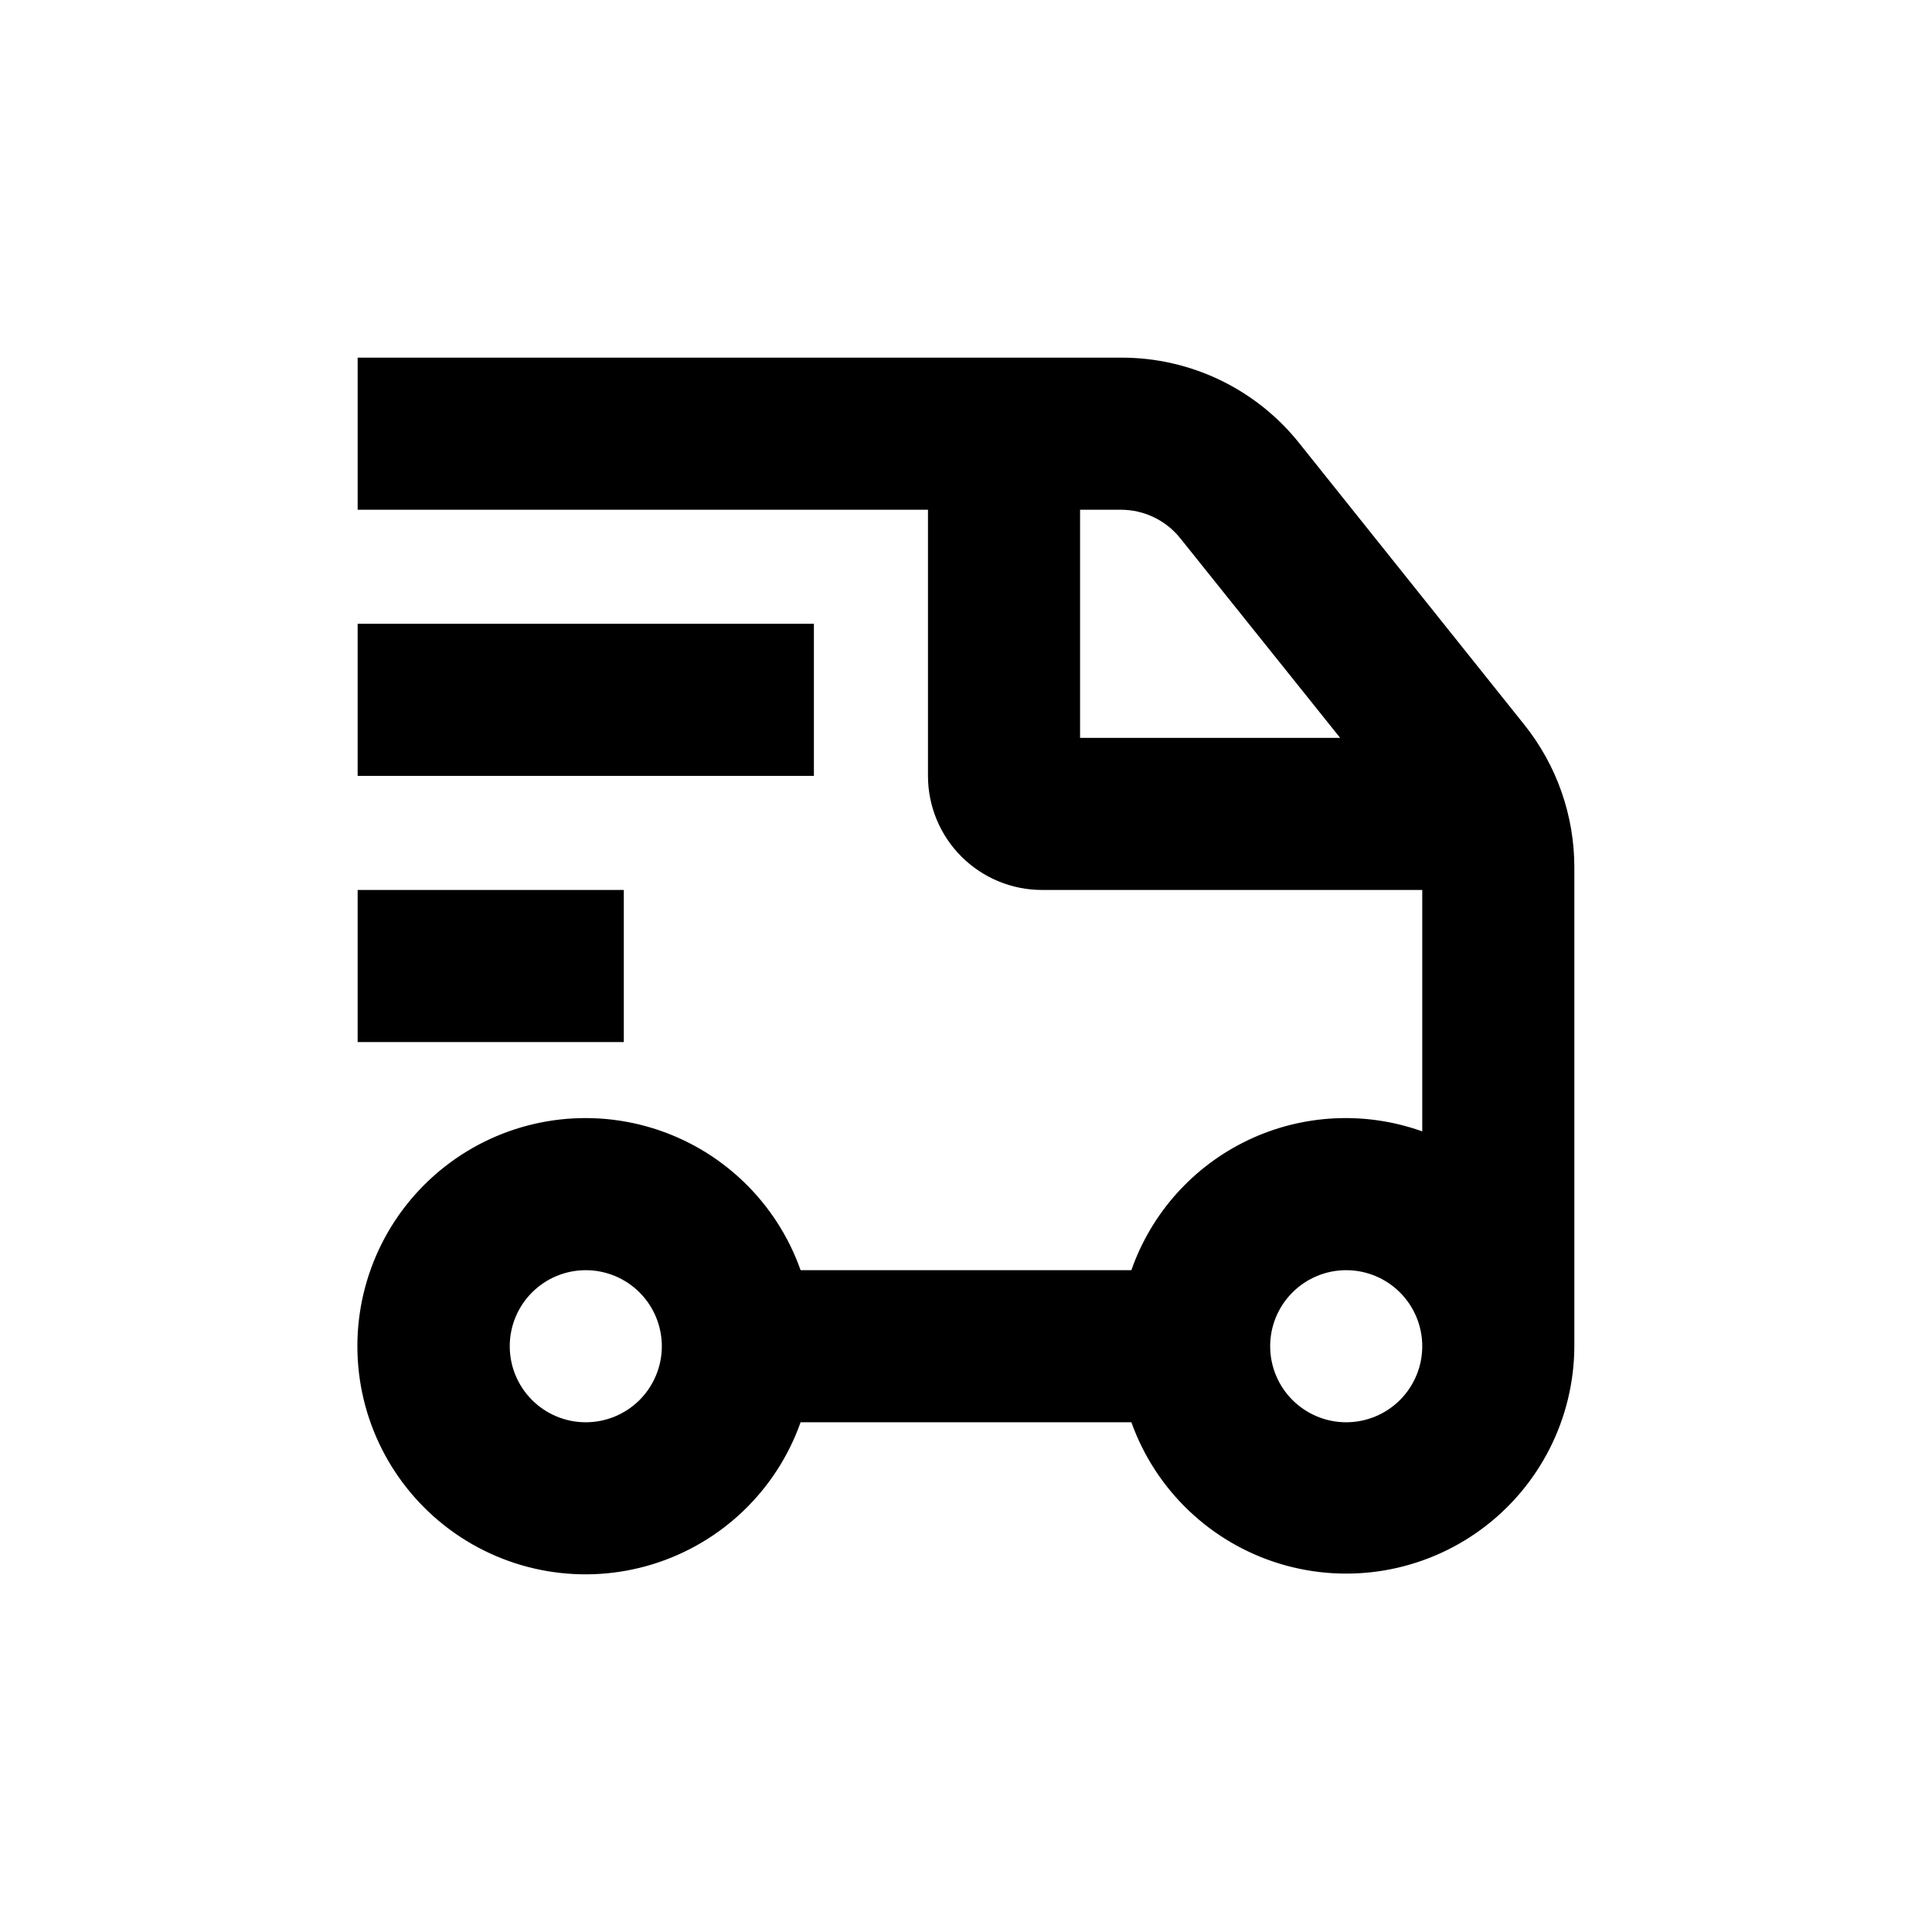 <?xml version="1.0" encoding="UTF-8"?>
<!-- Uploaded to: ICON Repo, www.svgrepo.com, Generator: ICON Repo Mixer Tools -->
<svg fill="#000000" width="800px" height="800px" version="1.1" viewBox="144 144 512 512" xmlns="http://www.w3.org/2000/svg">
 <g>
  <path d="m488.32 261.45c-11.461-14.383-28.867-22.734-47.258-22.668h-202.28v40.305h151.14v70.531c0 8.016 3.184 15.707 8.855 21.375 5.668 5.668 13.355 8.855 21.375 8.855h100.76v63.98c-15.098-5.41-31.73-4.57-46.203 2.336-14.473 6.906-25.59 19.305-30.883 34.445h-87.66c-6.391-18.074-20.973-32.047-39.305-37.66-18.332-5.609-38.238-2.195-53.648 9.207-15.414 11.398-24.504 29.434-24.504 48.605 0 19.168 9.09 37.203 24.504 48.605 15.41 11.398 35.316 14.812 53.648 9.203 18.332-5.613 32.914-19.582 39.305-37.656h87.66c6.438 18.008 21.016 31.91 39.305 37.484 18.293 5.574 38.148 2.168 53.531-9.191 15.387-11.355 24.492-29.324 24.555-48.445v-126.91c0.004-13.734-4.672-27.062-13.25-37.785zm-58.09 17.637h10.832c6.113 0.004 11.898 2.781 15.719 7.555l42.371 52.902h-68.922zm-130.99 241.83c-5.348 0-10.473-2.125-14.25-5.902-3.781-3.781-5.902-8.906-5.902-14.25 0-5.348 2.121-10.473 5.902-14.25 3.777-3.781 8.902-5.902 14.25-5.902 5.344 0 10.469 2.121 14.25 5.902 3.777 3.777 5.902 8.902 5.902 14.25 0 5.344-2.125 10.469-5.902 14.25-3.781 3.777-8.906 5.902-14.25 5.902zm201.52 0c-5.348 0-10.473-2.125-14.25-5.902-3.781-3.781-5.902-8.906-5.902-14.25 0-5.348 2.121-10.473 5.902-14.25 3.777-3.781 8.902-5.902 14.25-5.902 5.344 0 10.469 2.121 14.25 5.902 3.777 3.777 5.902 8.902 5.902 14.25 0 5.344-2.125 10.469-5.902 14.25-3.781 3.777-8.906 5.902-14.25 5.902z"/>
  <path d="m238.78 309.31h120.91v40.305h-120.91z"/>
  <path d="m238.78 379.85h70.535v40.305h-70.535z"/>
 </g>
</svg>
